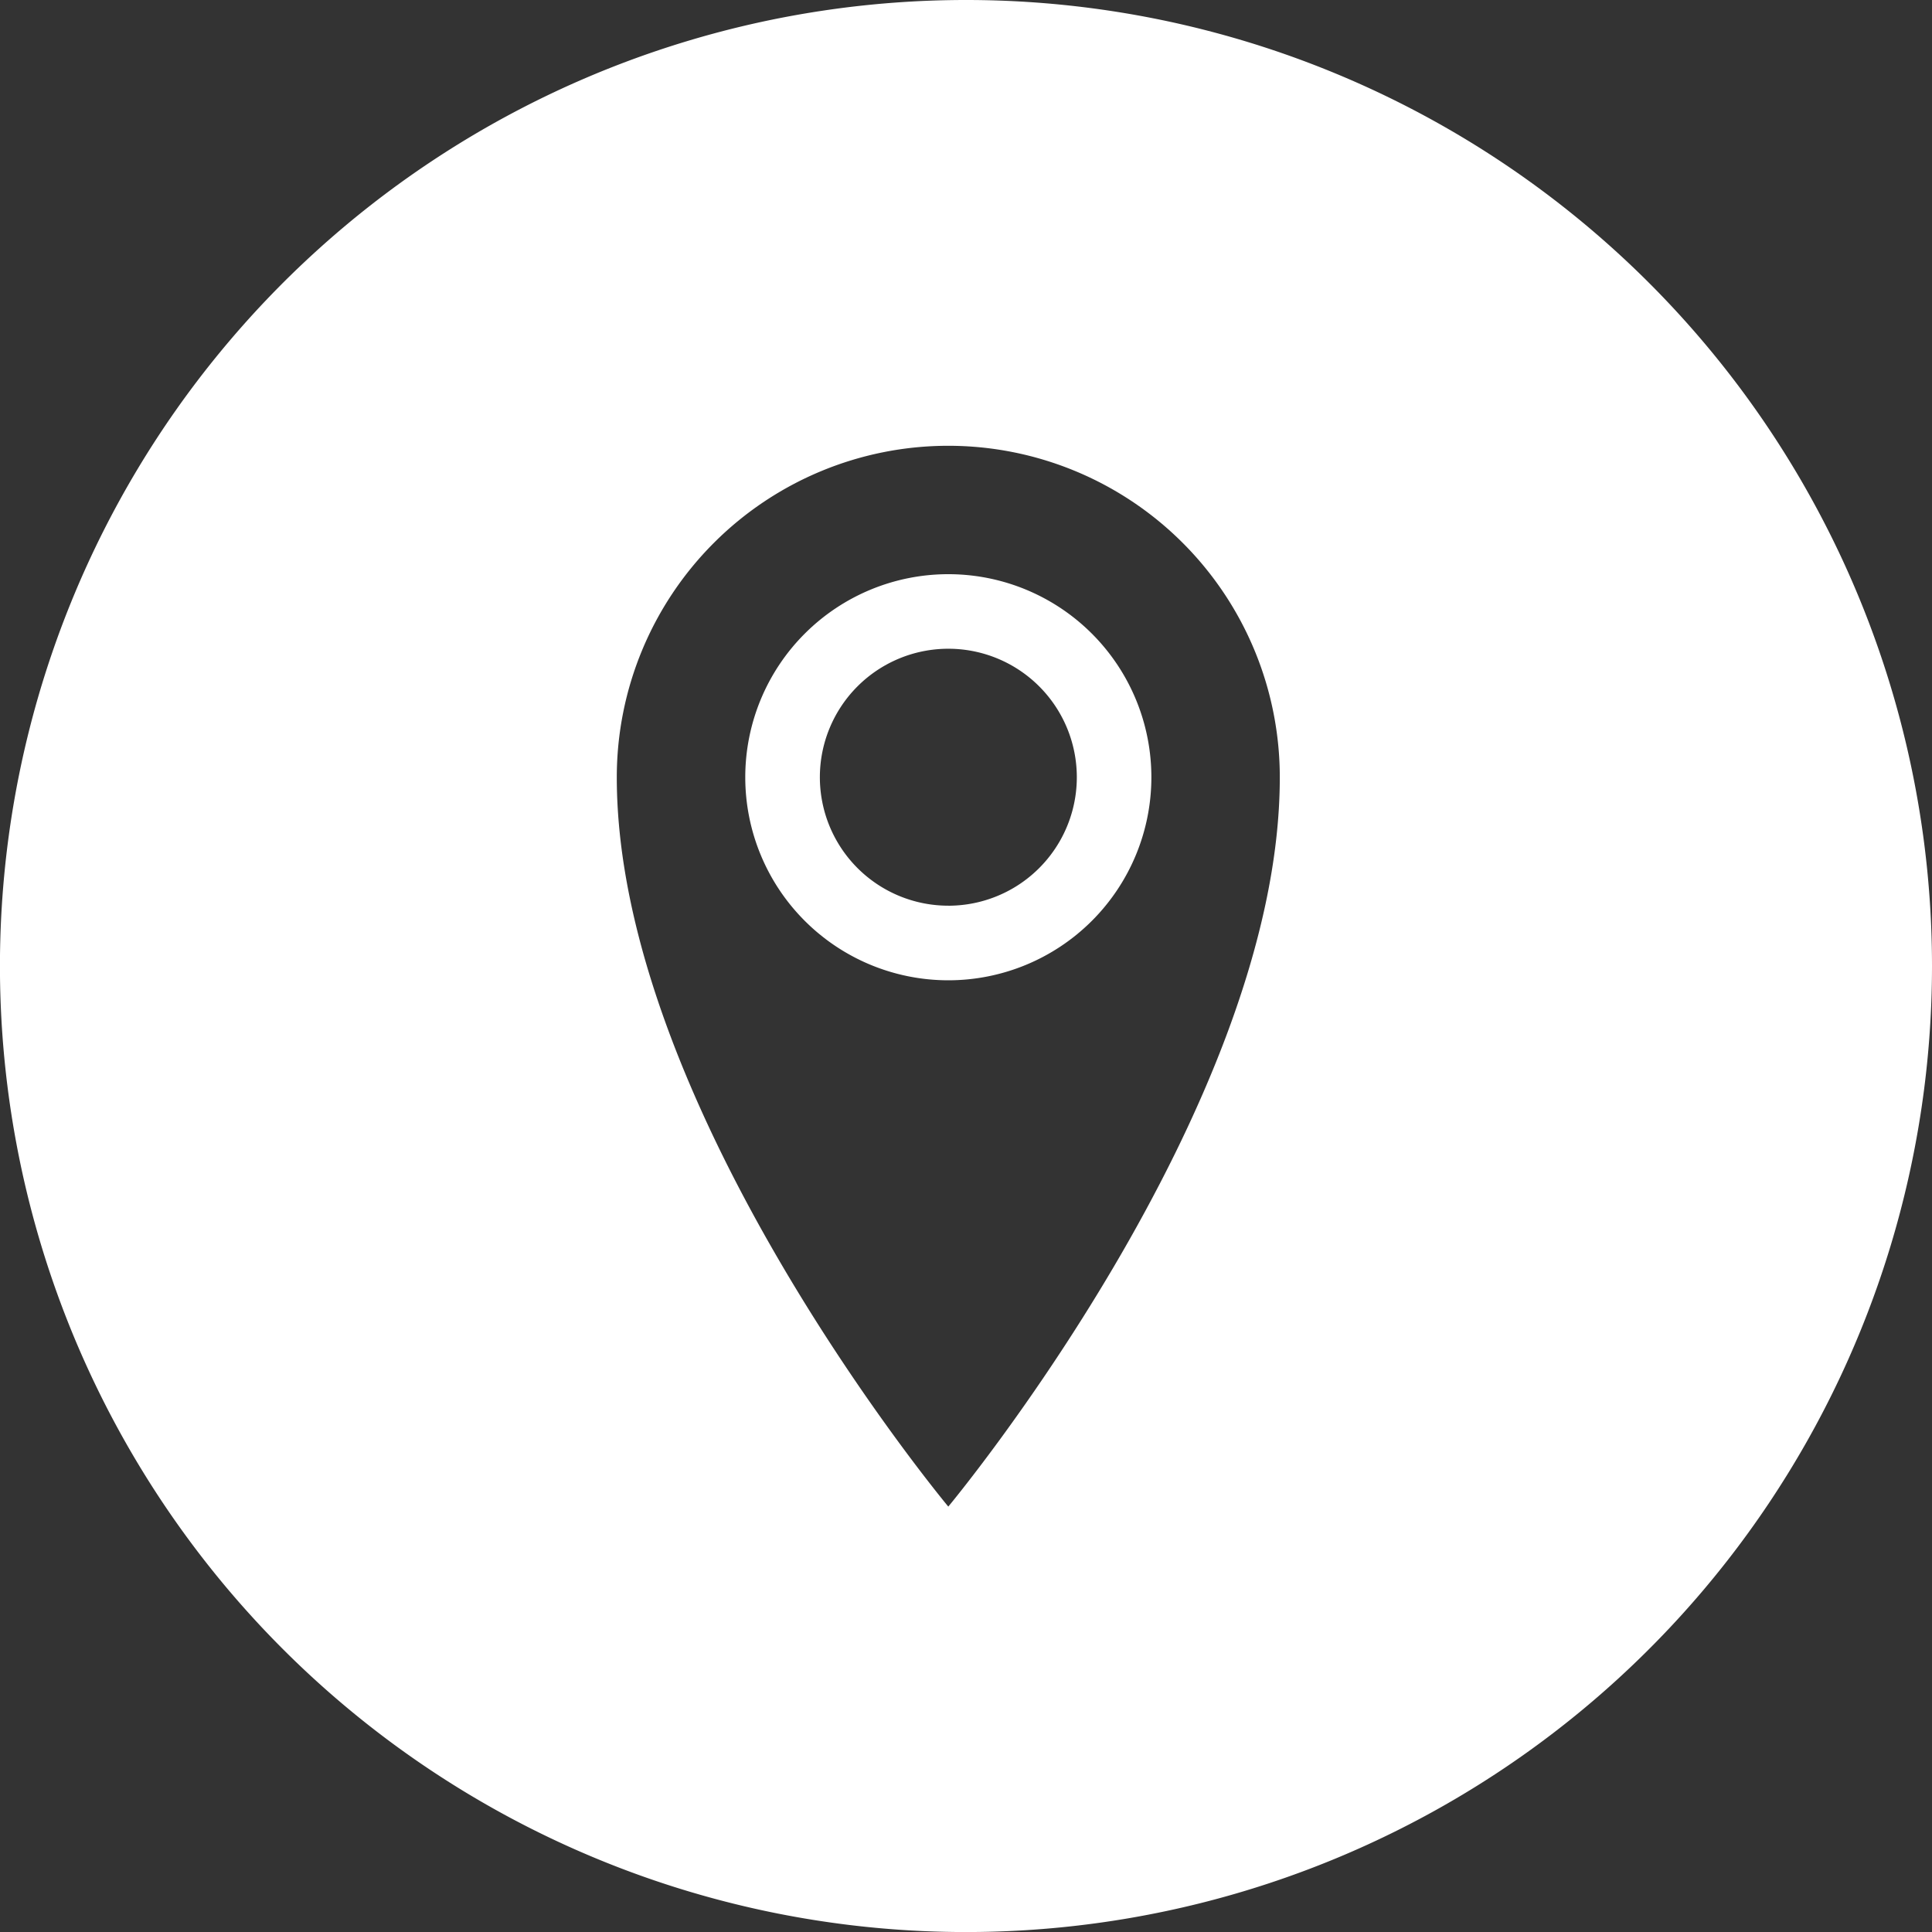 <svg id="Calque_1" data-name="Calque 1" xmlns="http://www.w3.org/2000/svg" viewBox="0 0 78.678 78.68">
  <rect x="0" y="0" width="78.678" height="78.68" fill="#333333" stroke="none"/>
  <defs>
    <style>
      .cls-1 {
        fill: #fff;
      }
    </style>
  </defs>
  <title>e8d65b9c-1cd9-4e77-b160-17177957b705</title>
  <g>
    <path class="cls-1" d="M39.338,0a39.34,39.34,0,1,0,39.34,39.34A39.338,39.338,0,0,0,39.338,0Zm-.72,61.354s-13.5-16.2-13.5-29.7a13.5,13.5,0,0,1,27,0C52.121,45.153,38.618,61.354,38.618,61.354Z"/>
    <path class="cls-1" d="M38.618,23.383a8.269,8.269,0,1,0,8.27,8.269A8.269,8.269,0,0,0,38.618,23.383Zm0,13.5a5.232,5.232,0,1,1,5.234-5.232A5.233,5.233,0,0,1,38.618,36.884Z"/>
  </g>
</svg>
